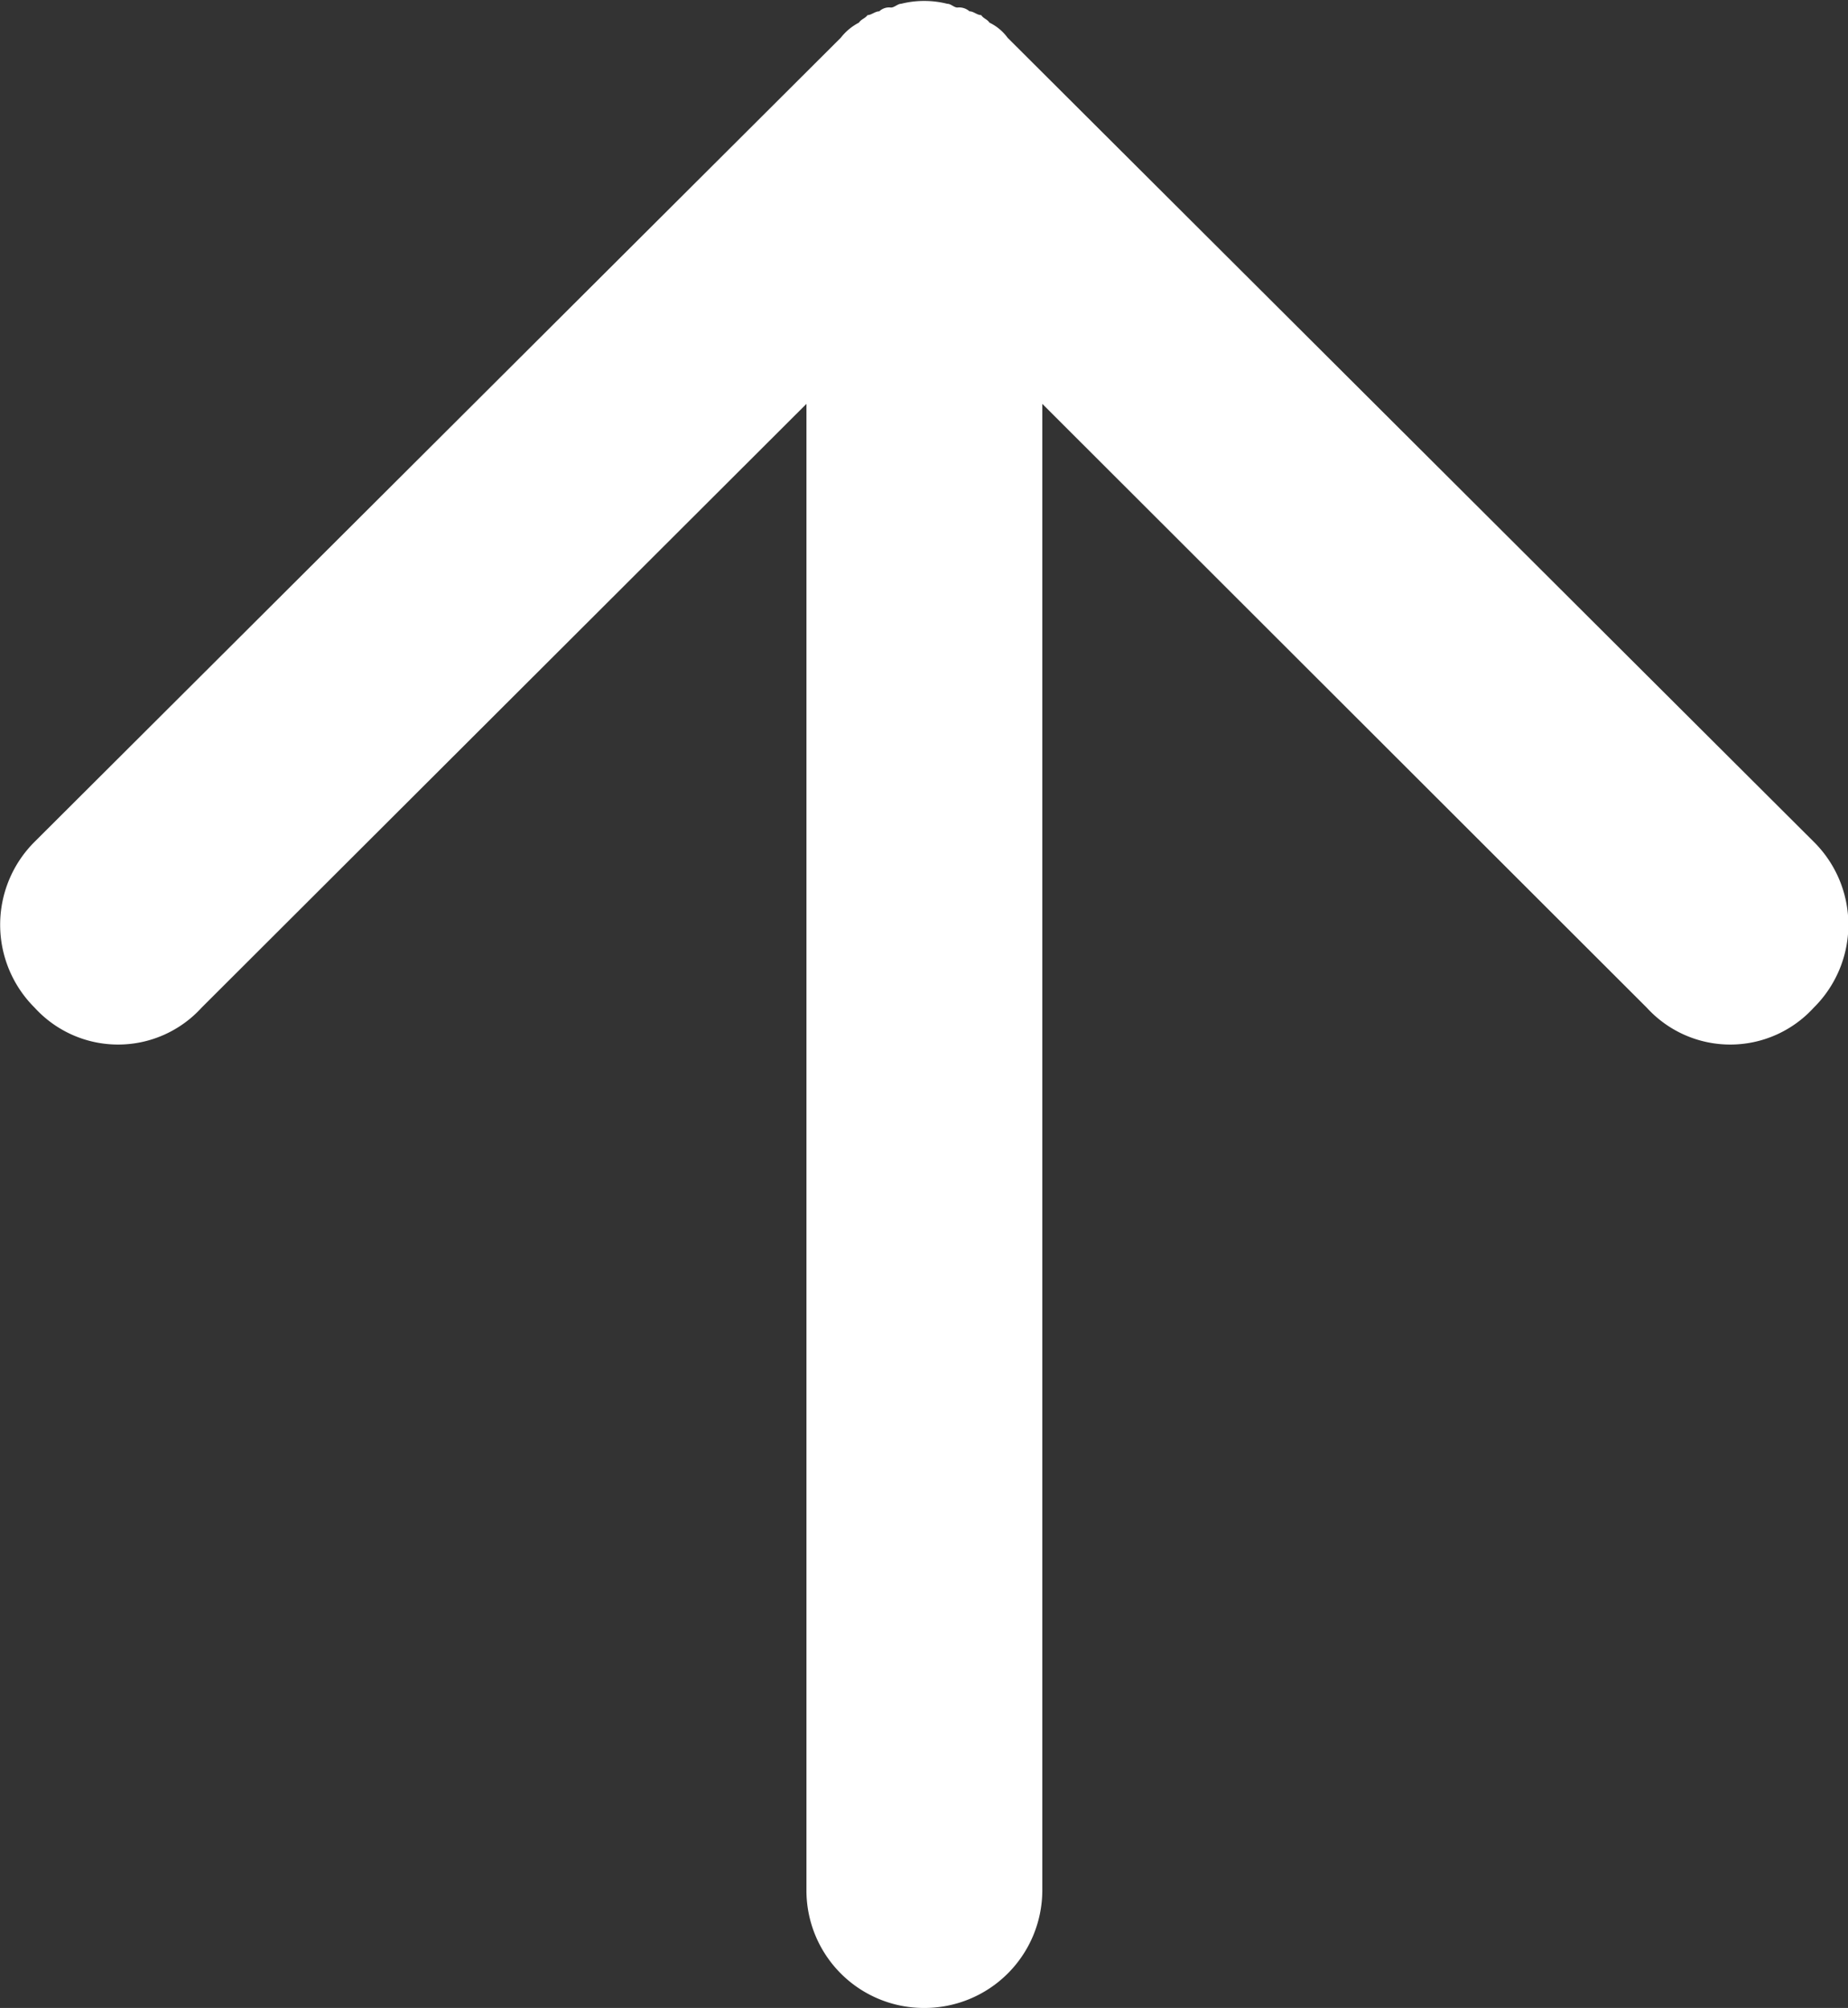 <svg xmlns="http://www.w3.org/2000/svg" width="48.97" height="53.2" viewBox="0 0 48.97 53.2">
  <rect x="0" y="0" width="48.97" height="53.2" fill="#333333" stroke="none"/>
  <defs>
    <style>
      .cls-1 {
        fill: #fff;
        fill-rule: evenodd;
      }
    </style>
  </defs>
  <path id="top.svg" class="cls-1" d="M2613.99,27062.1a3.122,3.122,0,0,0,3.13-3.1v-39.4l16.02,16a2.992,2.992,0,0,0,4.42,0,3.09,3.09,0,0,0,0-4.4l-21.36-21.3a1.288,1.288,0,0,0-.48-0.4c-0.07-.1-0.15-0.1-0.22-0.2-0.11,0-.2-0.1-0.31-0.1a0.409,0.409,0,0,0-.32-0.1c-0.09,0-.17-0.1-0.27-0.1a2.518,2.518,0,0,0-1.22,0c-0.09,0-.18.1-0.27,0.1a0.378,0.378,0,0,0-.31.1c-0.11,0-.21.1-0.31,0.1-0.08.1-.16,0.1-0.23,0.2a1.464,1.464,0,0,0-.48.4l-21.36,21.3a3.1,3.1,0,0,0,0,4.4,2.992,2.992,0,0,0,4.42,0l16.03-16v39.4a3.113,3.113,0,0,0,3.12,3.1h0Z" transform="translate(-2589.5 -27008.9)"/>
</svg>
